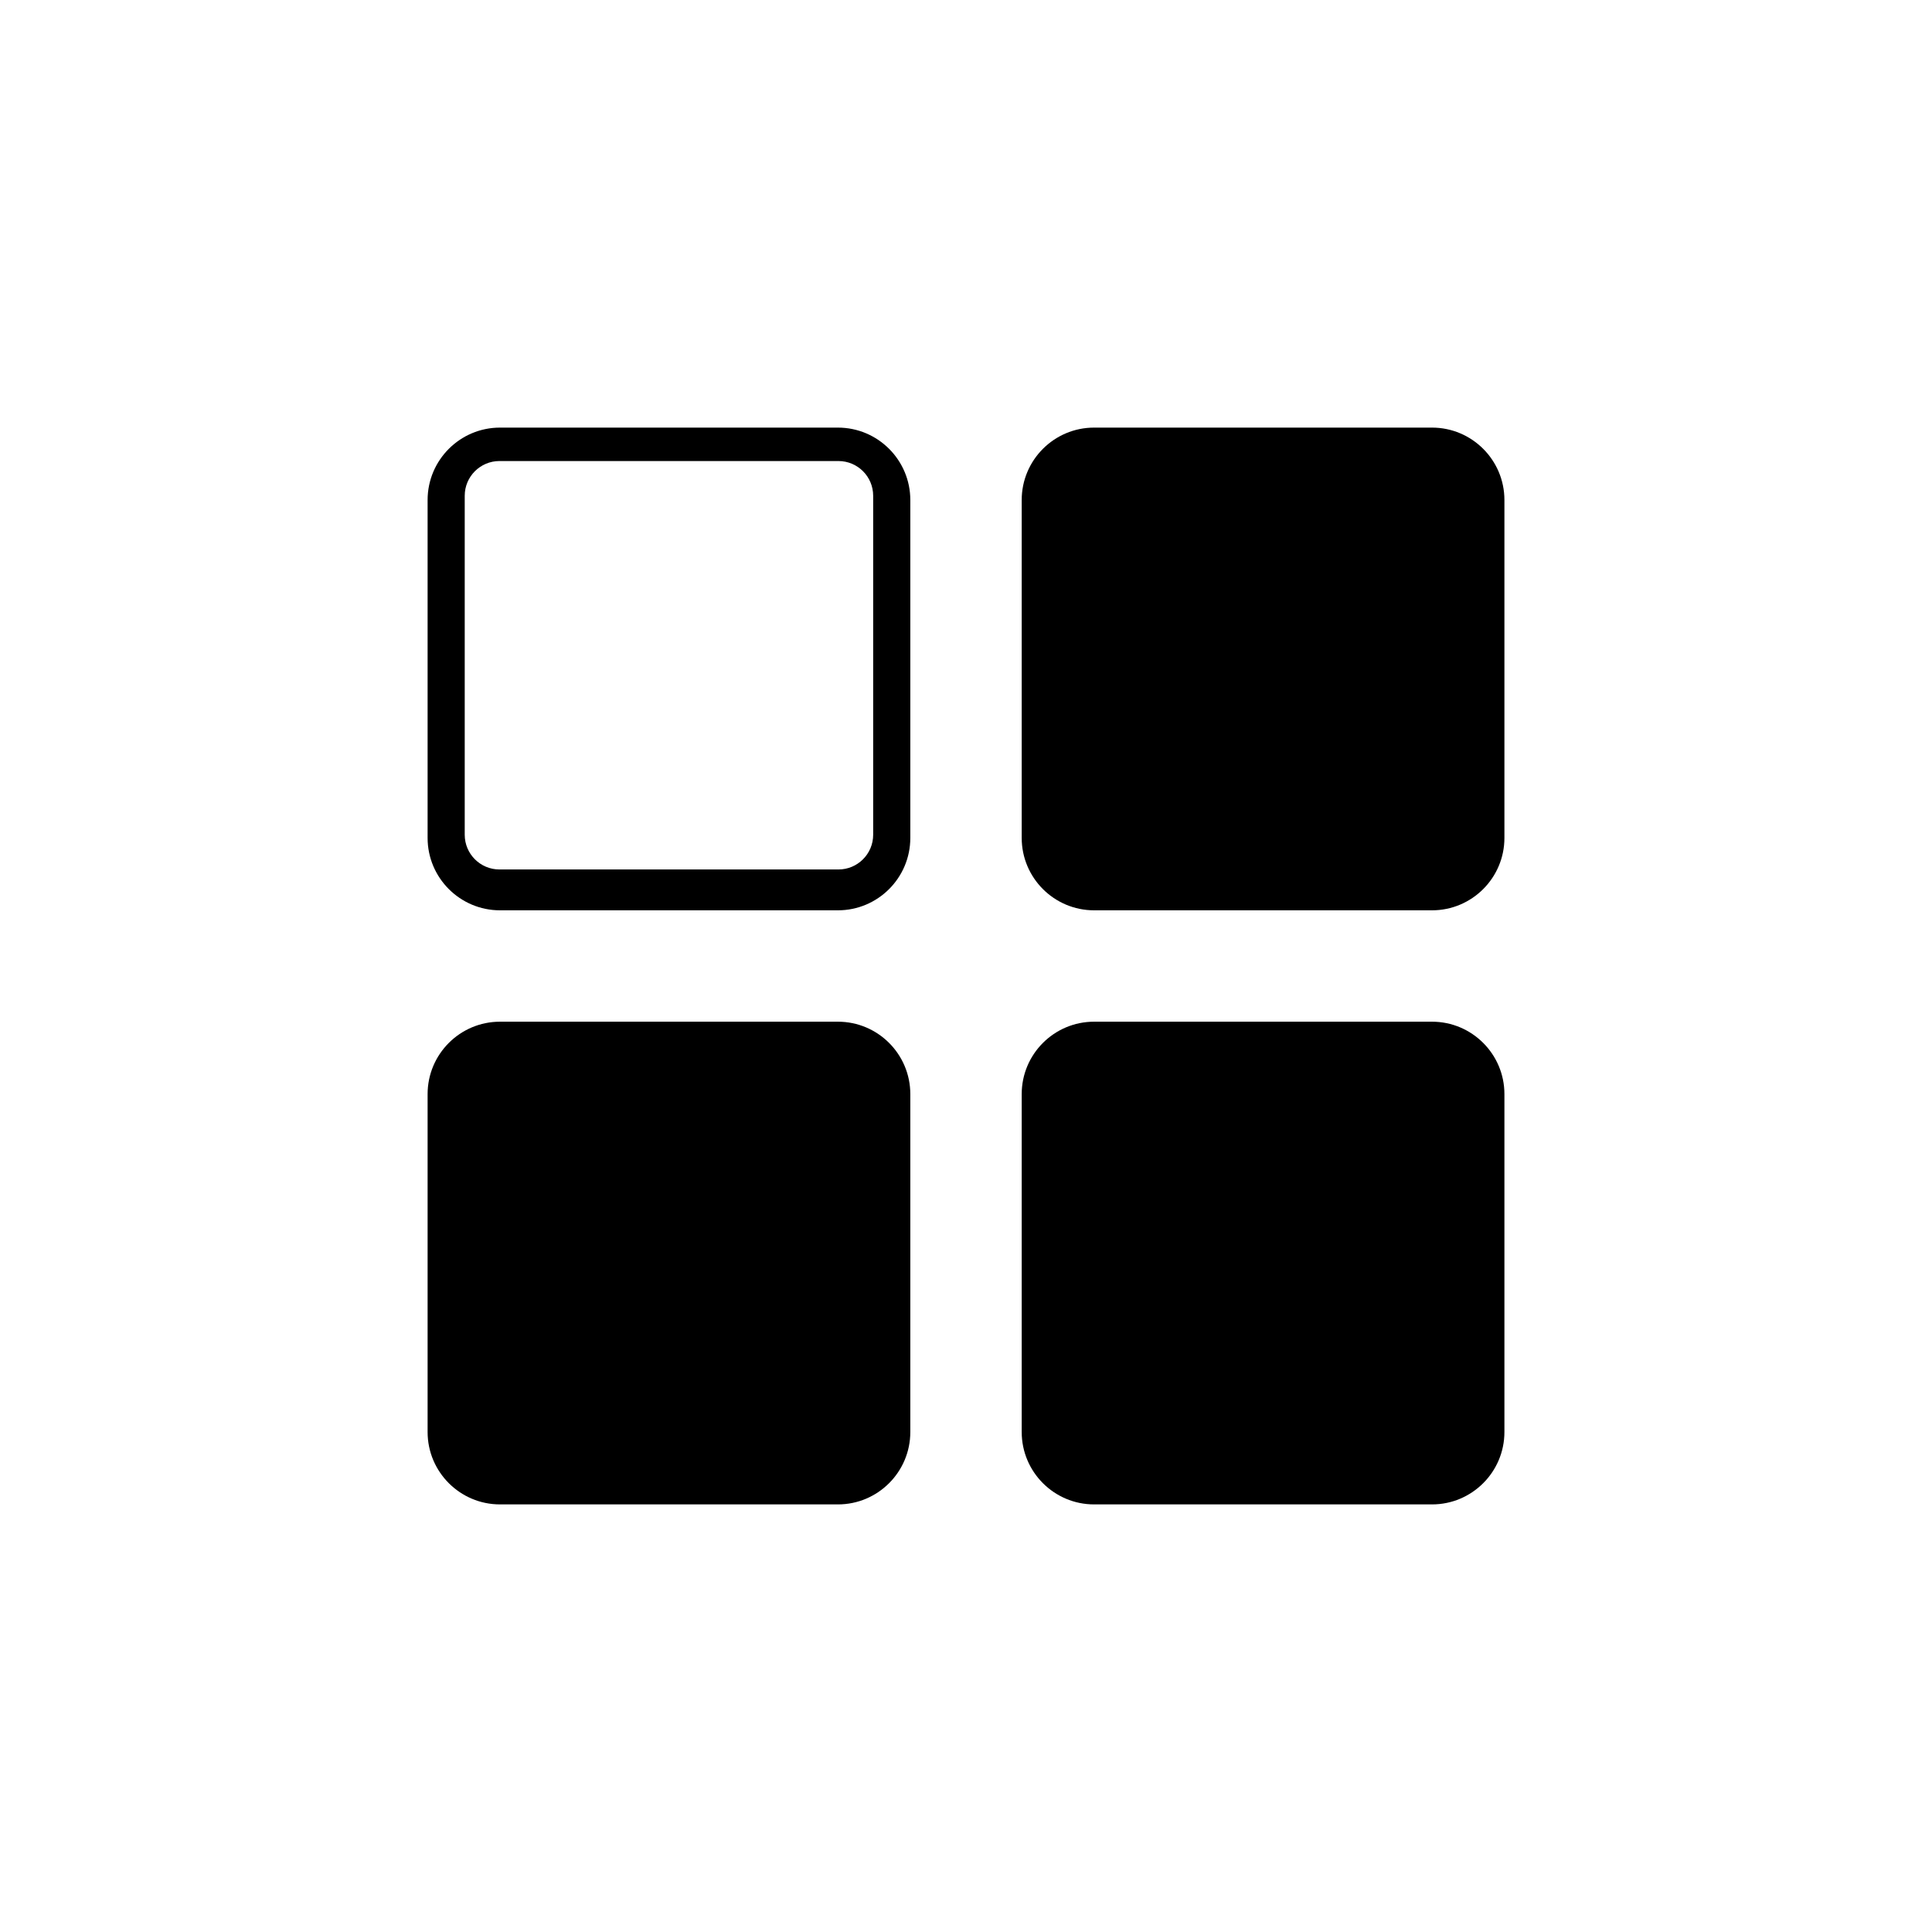 <?xml version="1.0" encoding="UTF-8"?>
<!-- Uploaded to: SVG Find, www.svgfind.com, Generator: SVG Find Mixer Tools -->
<svg fill="#000000" width="800px" height="800px" version="1.1" viewBox="144 144 512 512" xmlns="http://www.w3.org/2000/svg">
 <path d="m276.36 266.18h89.84c5.078 0 9.199 4.121 9.199 9.199v89.84c0 5.078-4.121 9.199-9.199 9.199h-89.84c-5.078 0-9.203-4.121-9.203-9.199v-89.84c0-5.078 4.125-9.199 9.203-9.199zm157.59 148.58h89.547c10.59 0 19.188 8.598 19.188 19.188v89.547c0 10.59-8.598 19.188-19.188 19.188h-89.547c-10.59 0-19.188-8.598-19.188-19.188v-89.547c0-10.59 8.598-19.188 19.188-19.188zm-157.44 0h89.543c10.59 0 19.188 8.598 19.188 19.188v89.547c0 10.59-8.598 19.188-19.188 19.188h-89.543c-10.59 0-19.191-8.598-19.191-19.188v-89.547c0-10.59 8.602-19.188 19.191-19.188zm0-157.44h89.543c10.59 0 19.188 8.602 19.188 19.191v89.543c0 10.59-8.598 19.188-19.188 19.188h-89.543c-10.59 0-19.191-8.598-19.191-19.188v-89.543c0-10.59 8.602-19.191 19.191-19.191zm157.44 0h89.547c10.59 0 19.188 8.602 19.188 19.191v89.543c0 10.59-8.598 19.188-19.188 19.188h-89.547c-10.59 0-19.188-8.598-19.188-19.188v-89.543c0-10.59 8.598-19.191 19.188-19.191z" fill-rule="evenodd"/>
</svg>